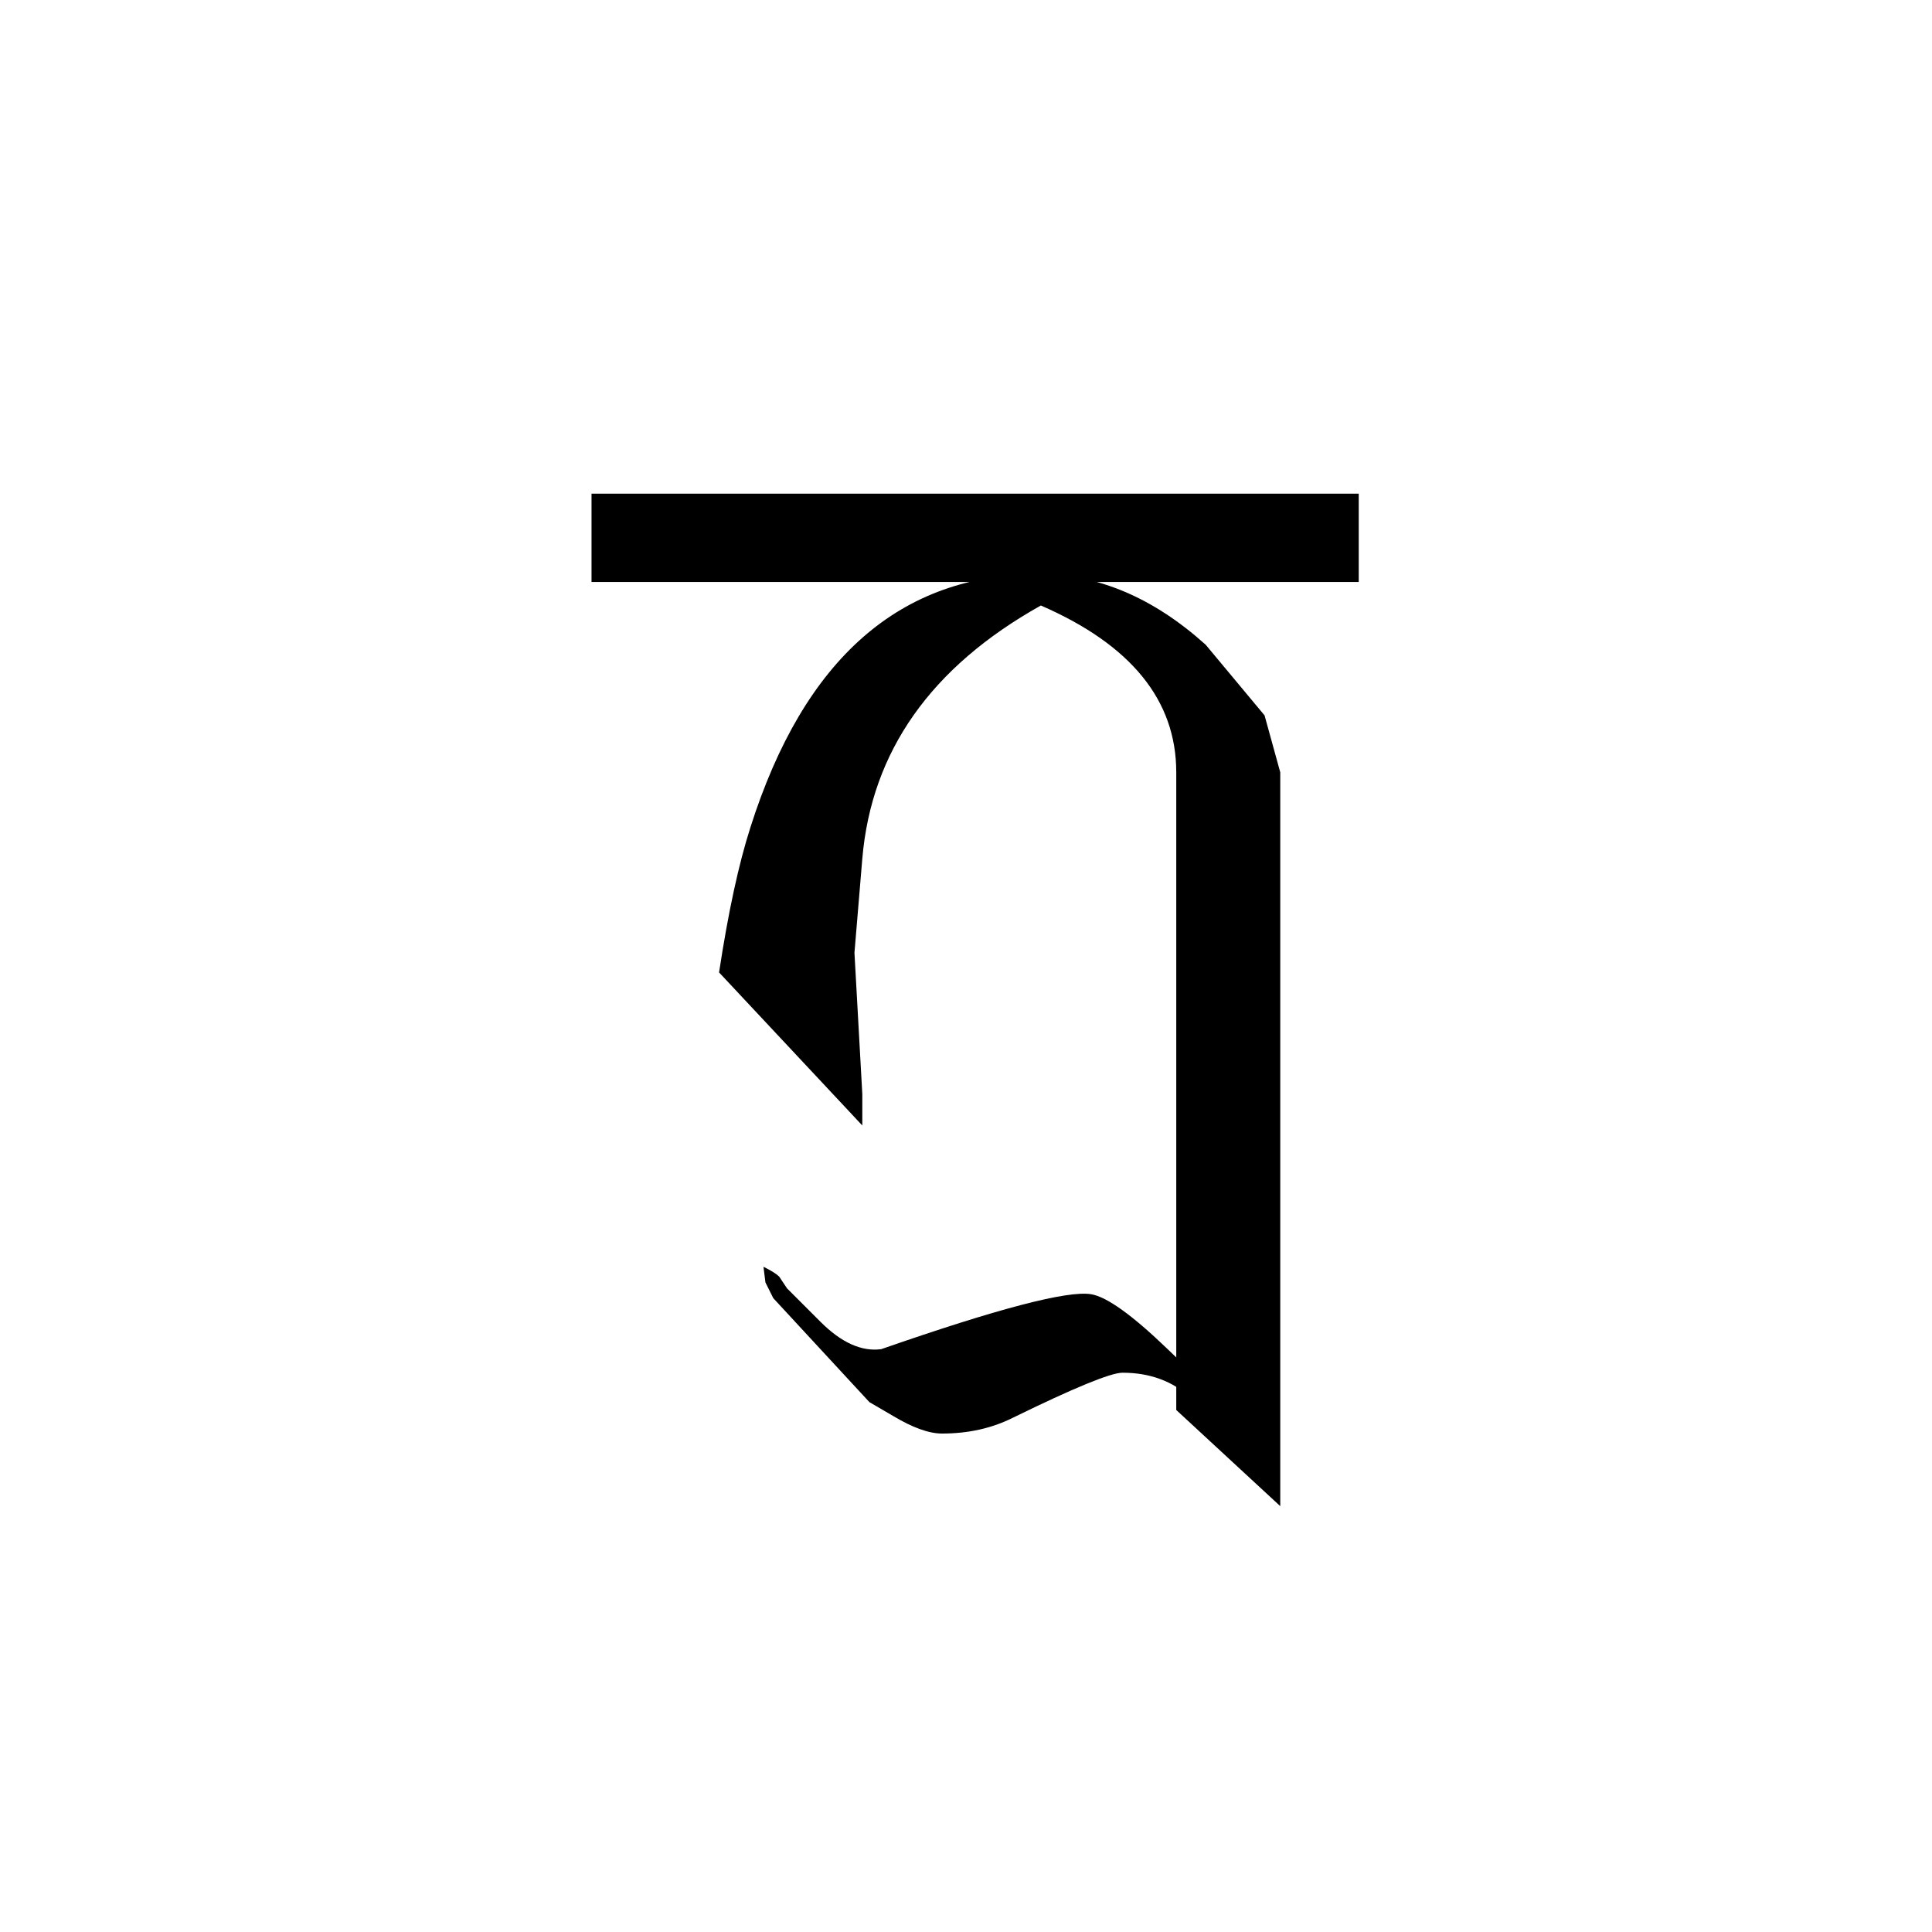 <?xml version="1.0" encoding="UTF-8" standalone="no"?>
<!-- Created with Inkscape (http://www.inkscape.org/) -->

<svg
   xmlns:dc="http://purl.org/dc/elements/1.1/"
   xmlns:cc="http://creativecommons.org/ns#"
   xmlns:rdf="http://www.w3.org/1999/02/22-rdf-syntax-ns#"
   xmlns:svg="http://www.w3.org/2000/svg"
   xmlns="http://www.w3.org/2000/svg"
   xmlns:sodipodi="http://sodipodi.sourceforge.net/DTD/sodipodi-0.dtd"
   xmlns:inkscape="http://www.inkscape.org/namespaces/inkscape"
   width="64"
   height="64"
   viewBox="0 0 64 64"
   id="svg2"
   version="1.1"
   inkscape:version="0.91 r13725"
   sodipodi:docname="Pracalit tra.svg">
  <defs
     id="defs4" />
  <sodipodi:namedview
     id="base"
     pagecolor="#ffffff"
     bordercolor="#666666"
     borderopacity="1.0"
     inkscape:pageopacity="0.0"
     inkscape:pageshadow="2"
     inkscape:zoom="5.6"
     inkscape:cx="11.947021"
     inkscape:cy="23.292105"
     inkscape:document-units="px"
     inkscape:current-layer="layer1"
     showgrid="false"
     units="px"
     showguides="true"
     inkscape:guide-bbox="true"
     inkscape:window-width="1920"
     inkscape:window-height="1035"
     inkscape:window-x="0"
     inkscape:window-y="0"
     inkscape:window-maximized="1" />
  <g
     inkscape:label="Layer 1"
     inkscape:groupmode="layer"
     id="layer1"
     transform="translate(0,-988.362)">
    <g
       style="font-style:normal;font-variant:normal;font-weight:normal;font-stretch:normal;font-size:24px;line-height:125%;font-family:Palatino;-inkscape-font-specification:Palatino;text-align:center;letter-spacing:0px;word-spacing:0px;writing-mode:lr-tb;text-anchor:middle;fill:#000000;fill-opacity:1;stroke:none;stroke-width:1px;stroke-linecap:butt;stroke-linejoin:miter;stroke-opacity:1"
       id="text3336">
      <path
         d="m 19.595,1007.64 0,-2.925 25.415,0 0,2.925 -25.415,0 z m 22.815,6.305 0,24.31 -3.445,-3.185 0,-21.125 q 0,-3.575 -4.485,-5.525 -5.46,3.055 -5.915,8.385 l -0.26,3.12 0.26,4.68 0,1.04 -4.745,-5.07 q 0.455,-2.99 1.04,-4.81 2.665,-8.385 9.555,-8.385 2.925,0 5.525,2.34 l 1.95,2.34 0.52,1.885 z"
         style="font-style:normal;font-variant:normal;font-weight:normal;font-stretch:normal;font-size:65px;font-family:'RABISON2 Nepal Lipi';-inkscape-font-specification:'RABISON2 Nepal Lipi'"
         id="path3448" />
      <path
         d="m 40.371,1034.68 0,0.845 -0.91,-0.845 q -0.91,-0.845 -2.275,-0.845 -0.585,0 -3.64,1.495 -1.04,0.52 -2.34,0.52 -0.65,0 -1.625,-0.585 l -0.78,-0.455 -3.185,-3.445 -0.26,-0.52 -0.065,-0.52 q 0.39,0.195 0.52,0.325 l 0.26,0.39 1.105,1.105 q 1.04,1.04 2.015,0.91 5.785,-2.015 6.955,-1.82 0.78,0.13 2.535,1.82 l 1.69,1.625 z"
         style="font-style:normal;font-variant:normal;font-weight:normal;font-stretch:normal;font-size:65px;font-family:'RABISON2 Nepal Lipi';-inkscape-font-specification:'RABISON2 Nepal Lipi'"
         id="path3450" />
    </g>
  </g>
</svg>
